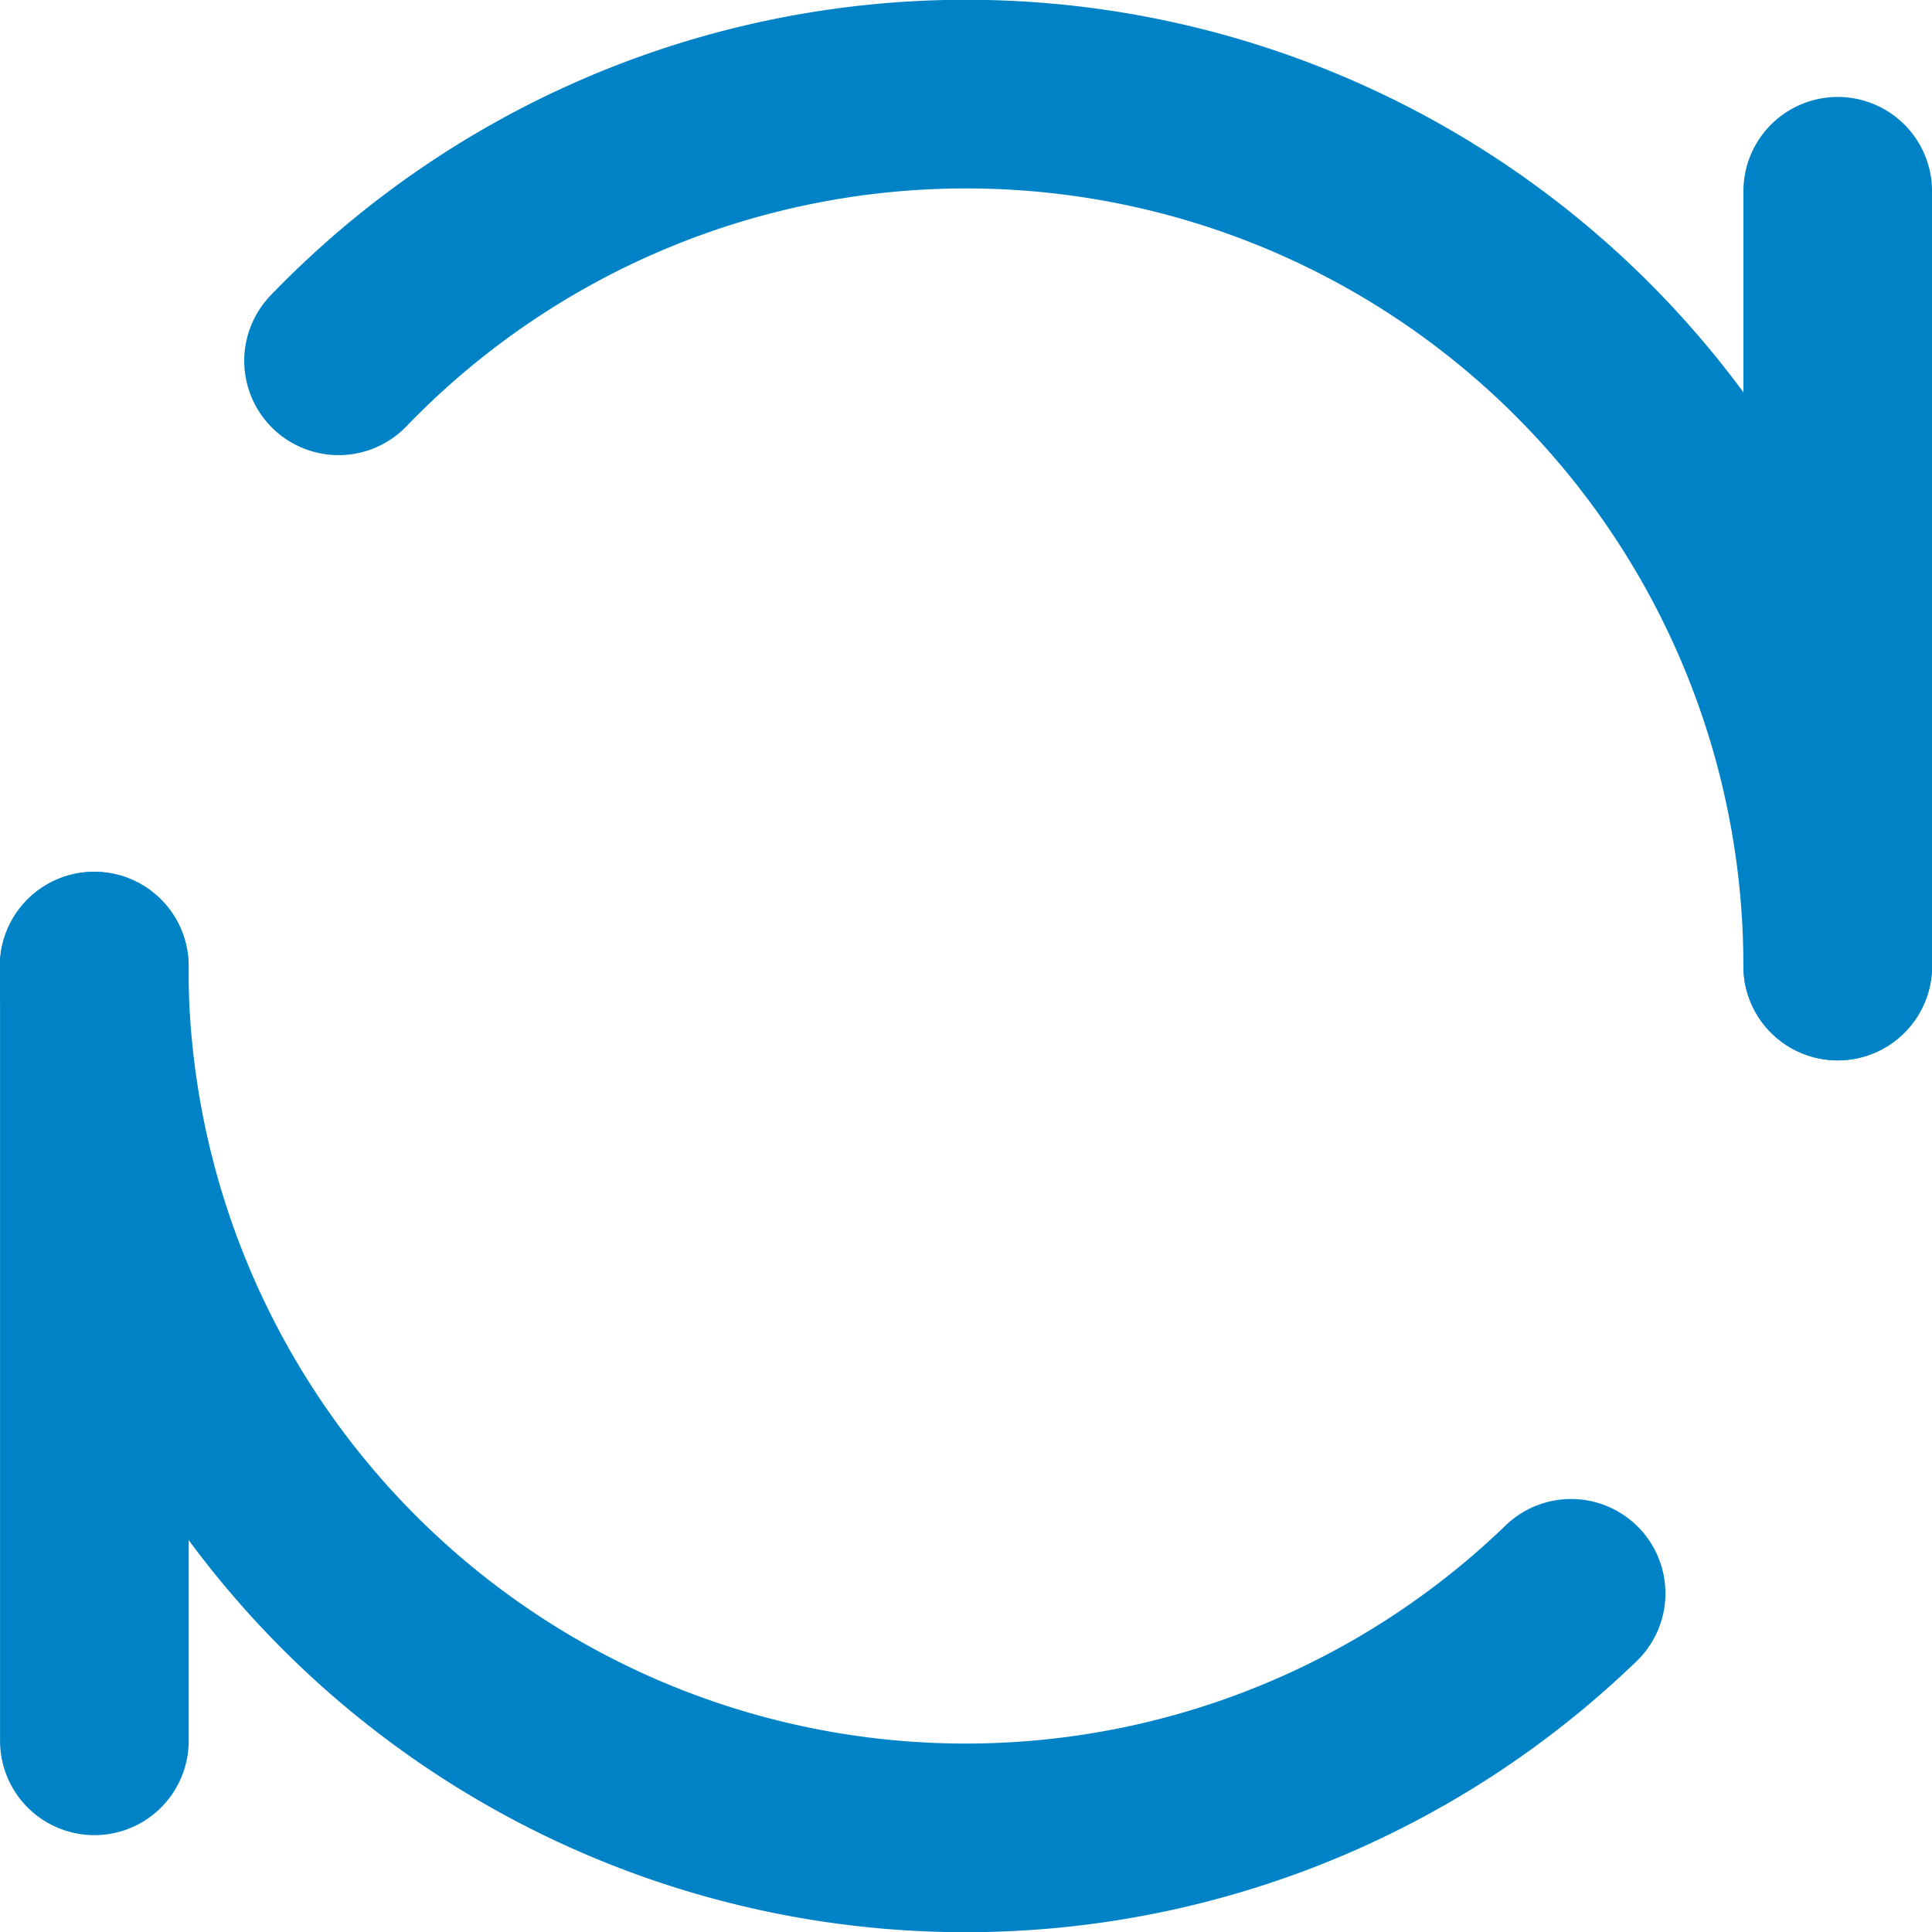 <svg xmlns="http://www.w3.org/2000/svg" width="19.202" height="19.203" viewBox="0 0 19.202 19.203">
  <g id="组件_5_1" data-name="组件 5 – 1" transform="translate(0.938 0.938)">
    <path id="路径_50" data-name="路径 50" d="M10729.99,647.856v7.7" transform="translate(-10712.663 -646.893)" fill="none" stroke="#0083c6" stroke-linecap="round" stroke-linejoin="round" stroke-width="1.875"/>
    <path id="路径_51" data-name="路径 51" d="M10712.663,655.557v7.7" transform="translate(-10712.663 -646.893)" fill="none" stroke="#0083c6" stroke-linecap="round" stroke-linejoin="round" stroke-width="1.875"/>
    <path id="路径_52" data-name="路径 52" d="M10729.99,655.557a8.663,8.663,0,0,0-14.9-6.016m-2.43,6.016a8.663,8.663,0,0,0,14.68,6.234" transform="translate(-10712.663 -646.893)" fill="none" stroke="#0083c6" stroke-linecap="round" stroke-linejoin="round" stroke-width="1.875"/>
  </g>
</svg>
